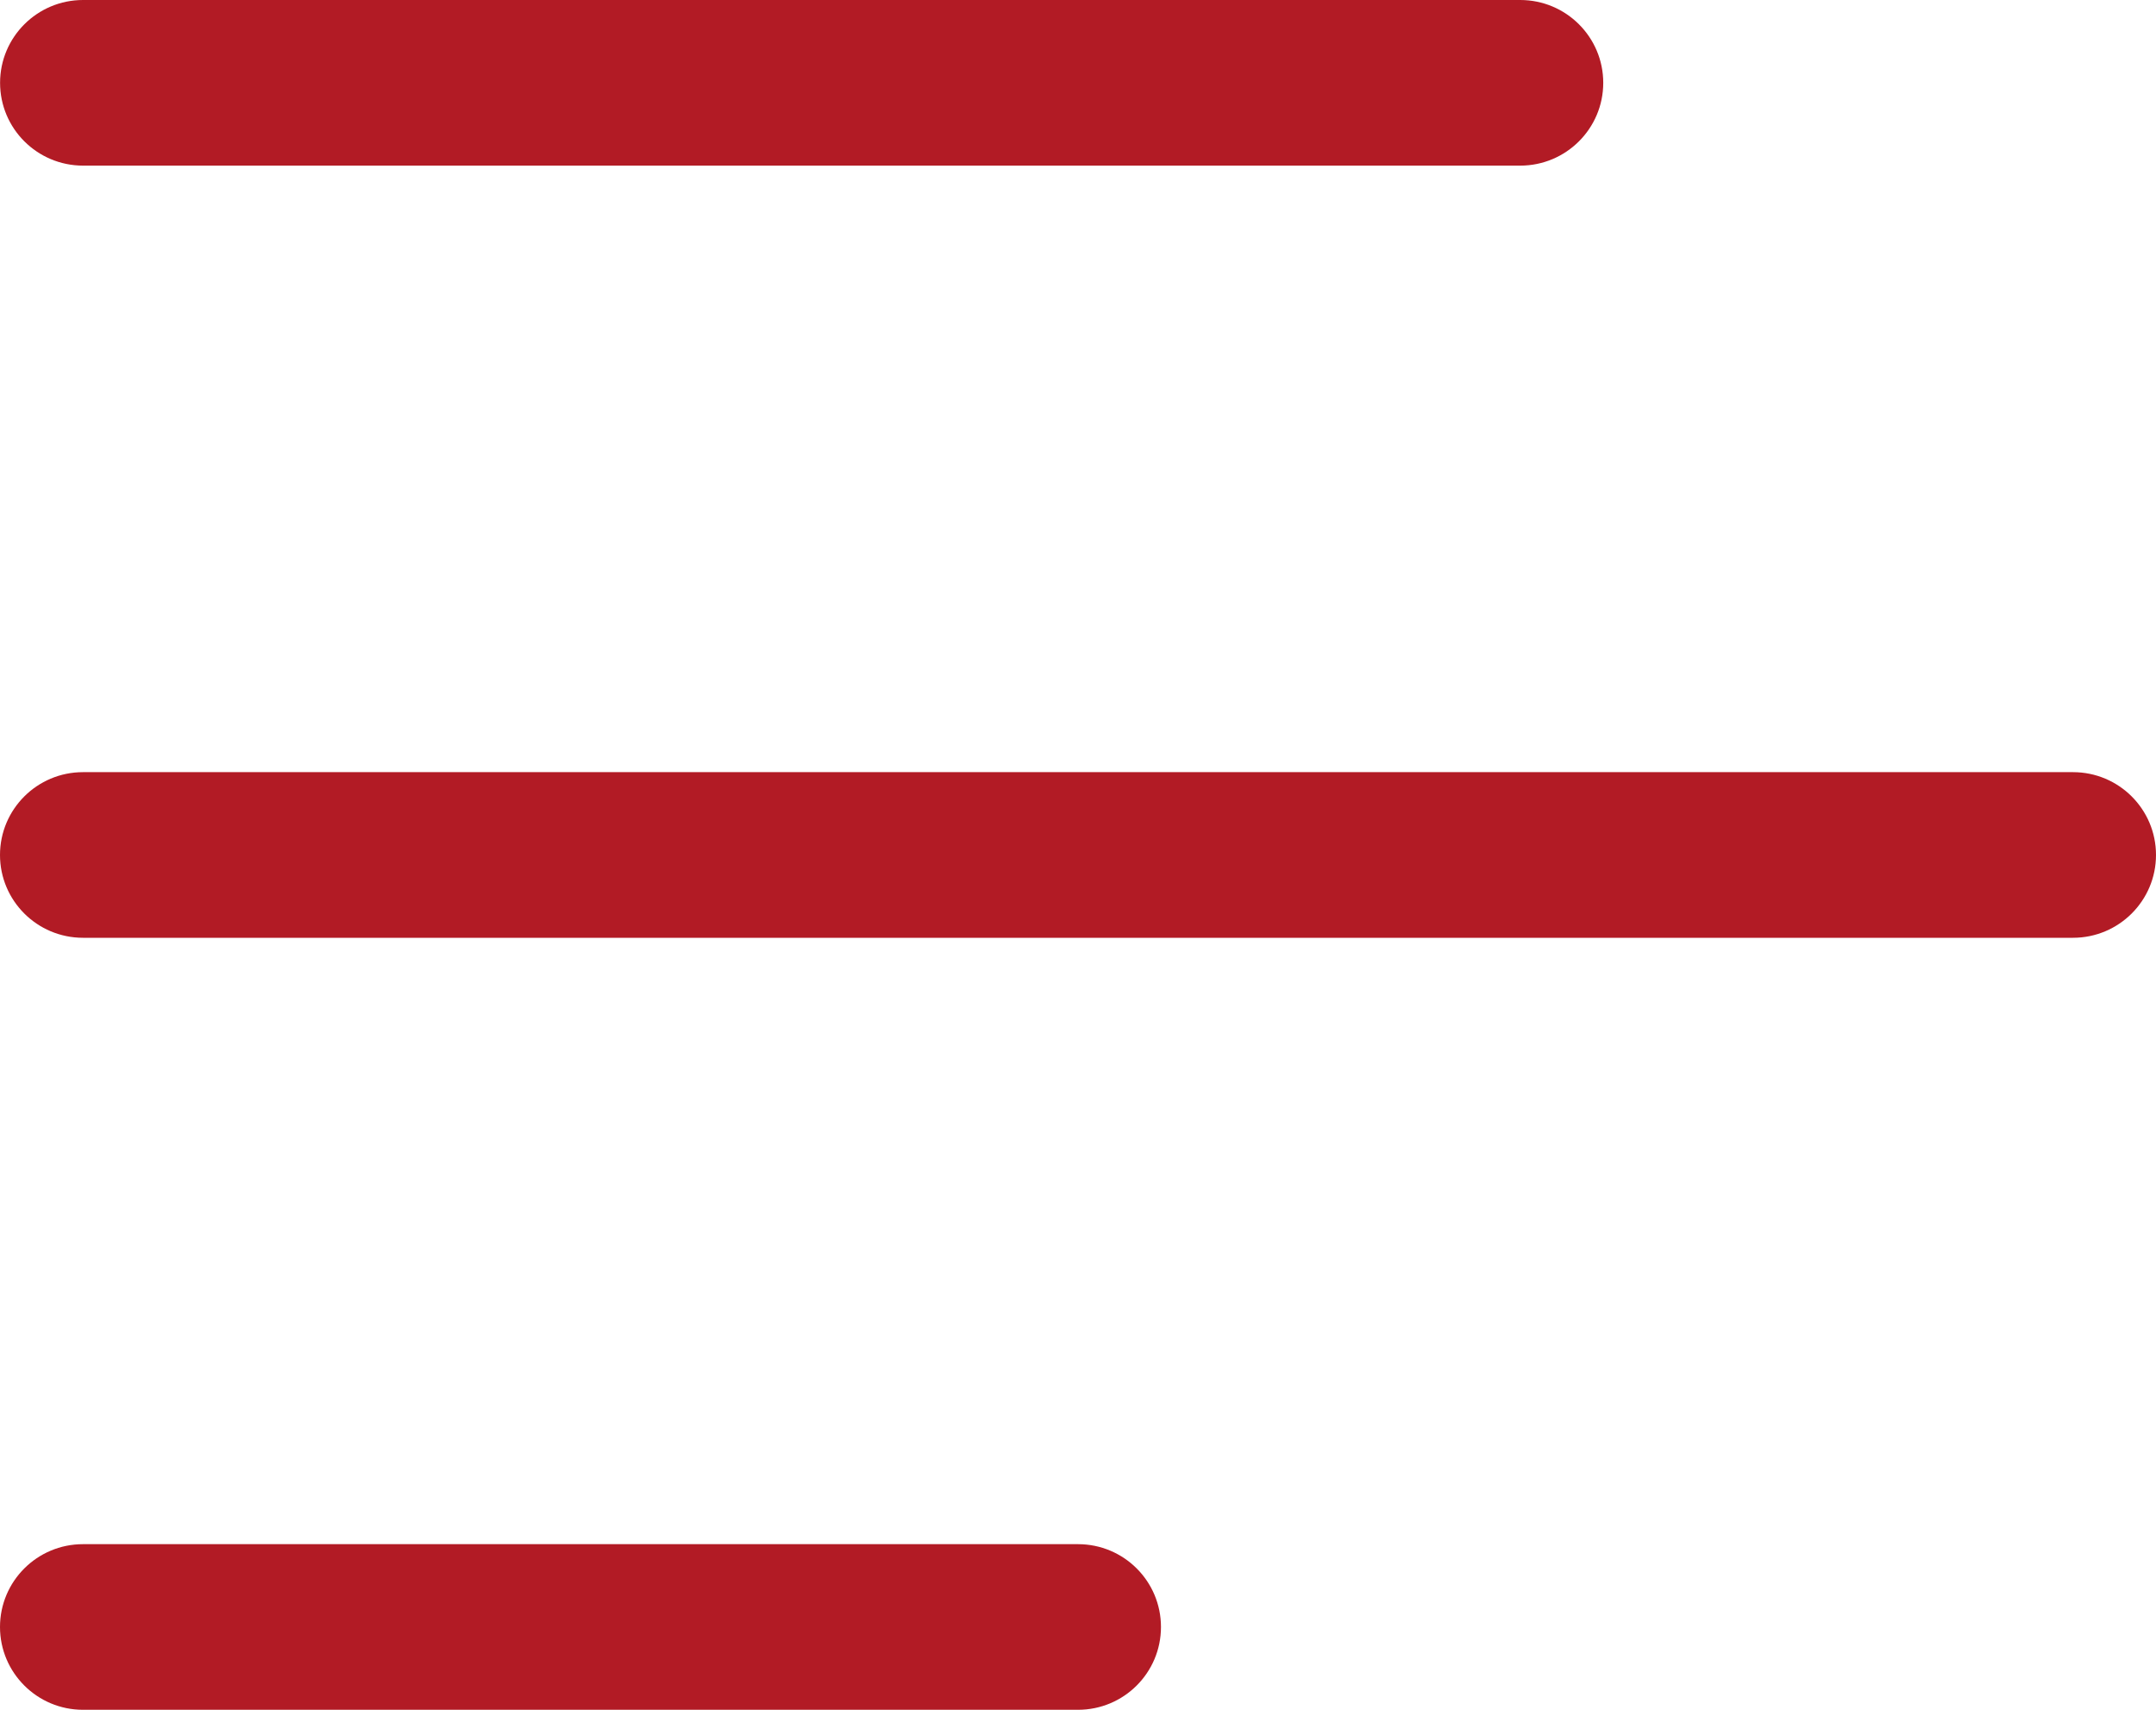 <svg width="29" height="23" viewBox="0 0 29 23" fill="none" xmlns="http://www.w3.org/2000/svg">
<path fill-rule="evenodd" clip-rule="evenodd" d="M0.001 1.114C0.001 0.499 0.501 0 1.117 0H20.448C21.065 0 21.565 0.499 21.565 1.114C21.565 1.729 21.065 2.228 20.448 2.228H1.116C0.5 2.227 0.001 1.729 0.001 1.114ZM1.116 10.387C0.5 10.387 0 10.886 0 11.501C0 12.116 0.5 12.615 1.116 12.615H27.884C28.5 12.615 29 12.116 29 11.501C29 10.886 28.5 10.387 27.884 10.387H1.116ZM1.116 20.772H14.5C15.117 20.772 15.616 21.271 15.616 21.886C15.616 22.501 15.117 23 14.5 23H1.116C0.5 23 0 22.501 0 21.886C0 21.271 0.5 20.772 1.116 20.772Z" fill="#B21B25"/>
</svg>
